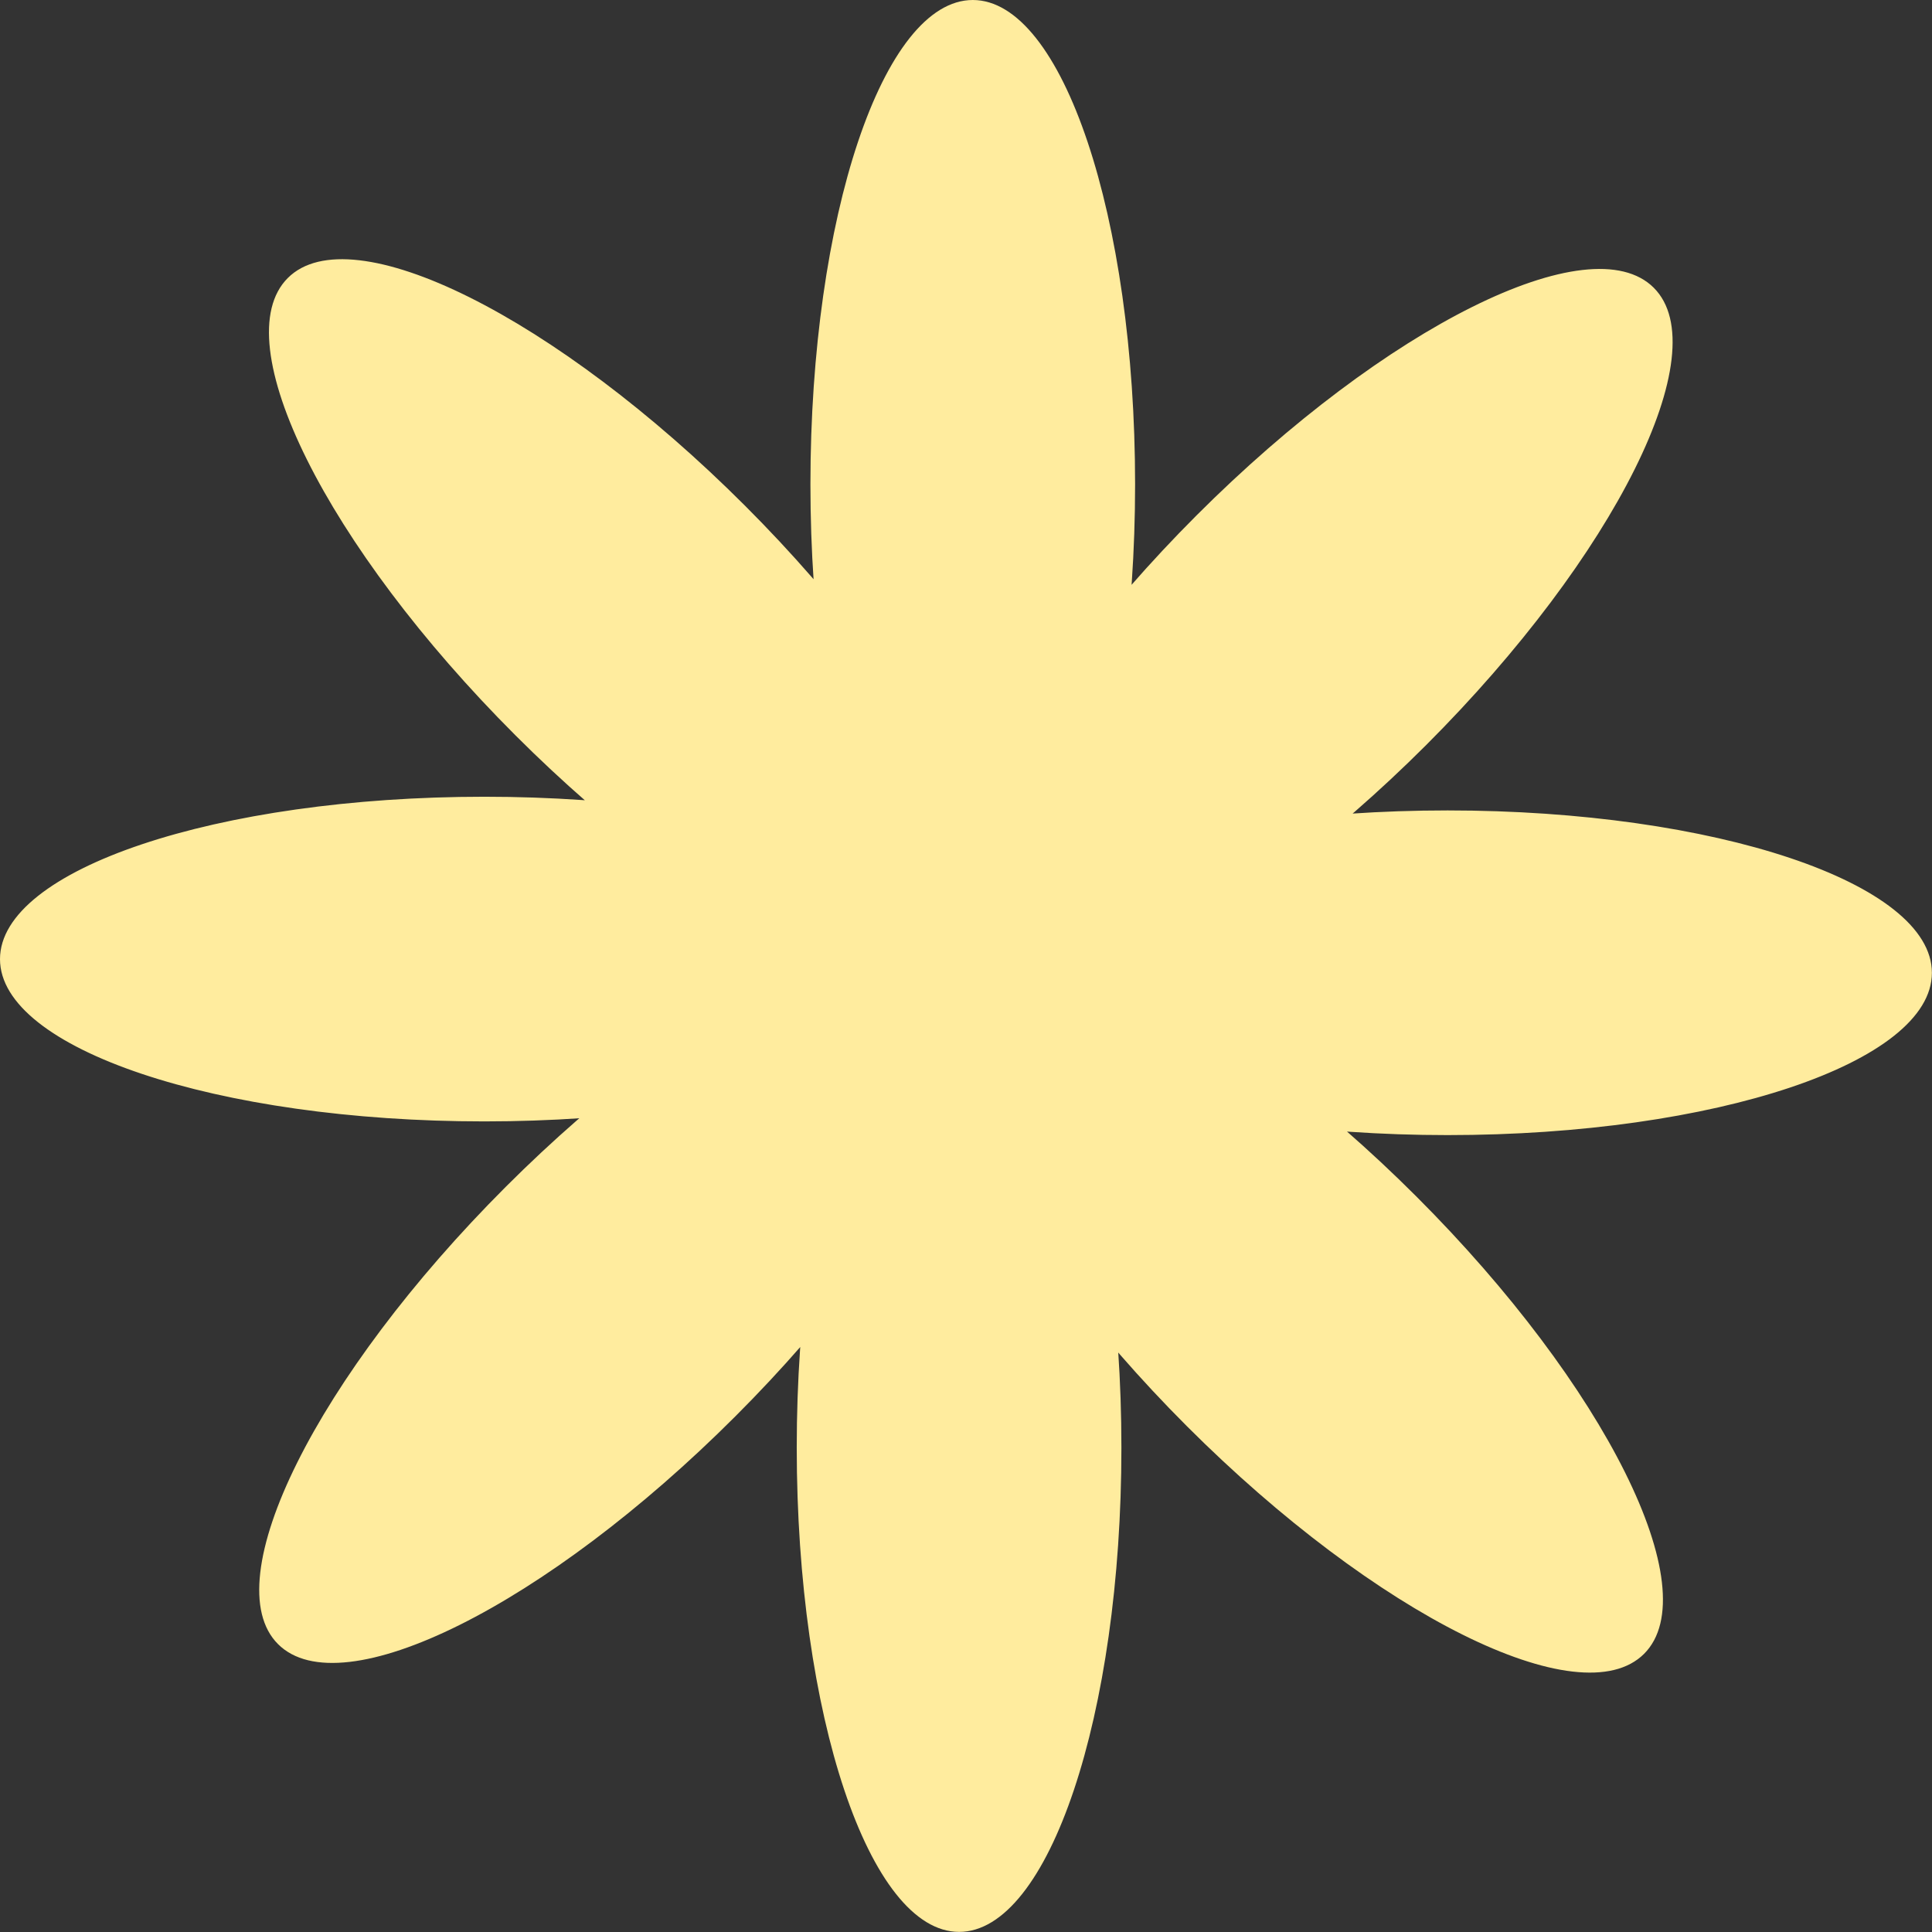<?xml version="1.0" encoding="UTF-8" standalone="no"?><svg xmlns="http://www.w3.org/2000/svg" xmlns:xlink="http://www.w3.org/1999/xlink" fill="#000000" height="93.7" preserveAspectRatio="xMidYMid meet" version="1" viewBox="0.0 0.0 93.7 93.7" width="93.7" zoomAndPan="magnify"><rect x="0.0" y="0.0" width="93.7" height="93.7" fill="#333333" stroke="none"/><g id="change1_1"><path d="M 55.051 23.488 C 55.051 36.461 51.527 46.977 47.18 46.977 C 42.832 46.977 39.305 36.461 39.305 23.488 C 39.305 10.516 42.832 0 47.18 0 C 51.527 0 55.051 10.516 55.051 23.488 Z M 36.133 24.527 C 45.305 33.699 50.246 43.629 47.172 46.703 C 44.098 49.777 34.172 44.836 24.996 35.66 C 15.824 26.488 10.883 16.562 13.957 13.484 C 17.031 10.41 26.961 15.355 36.133 24.527 Z M 23.488 38.641 C 36.461 38.641 46.977 42.168 46.977 46.516 C 46.977 50.863 36.461 54.387 23.488 54.387 C 10.516 54.387 0 50.863 0 46.516 C 0 42.168 10.516 38.641 23.488 38.641 Z M 24.527 57.562 C 33.699 48.391 43.629 43.445 46.703 46.52 C 49.777 49.598 44.836 59.523 35.66 68.695 C 26.488 77.871 16.562 82.812 13.484 79.738 C 10.41 76.664 15.355 66.734 24.527 57.562 Z M 38.641 70.207 C 38.641 57.234 42.168 46.719 46.516 46.719 C 50.863 46.719 54.387 57.234 54.387 70.207 C 54.387 83.18 50.863 93.695 46.516 93.695 C 42.168 93.695 38.641 83.18 38.641 70.207 Z M 57.562 69.168 C 48.391 59.992 43.445 50.066 46.52 46.992 C 49.598 43.918 59.523 48.859 68.695 58.031 C 77.871 67.203 82.812 77.133 79.738 80.207 C 76.664 83.281 66.734 78.34 57.562 69.168 Z M 70.207 55.051 C 57.234 55.051 46.719 51.527 46.719 47.18 C 46.719 42.832 57.234 39.305 70.207 39.305 C 83.18 39.305 93.695 42.832 93.695 47.18 C 93.695 51.527 83.18 55.051 70.207 55.051 Z M 69.168 36.133 C 59.992 45.305 50.066 50.246 46.992 47.172 C 43.918 44.098 48.859 34.172 58.031 24.996 C 67.203 15.824 77.133 10.883 80.207 13.957 C 83.281 17.031 78.34 26.961 69.168 36.133 Z M 69.168 36.133" fill="#ffec9e"/></g></svg>